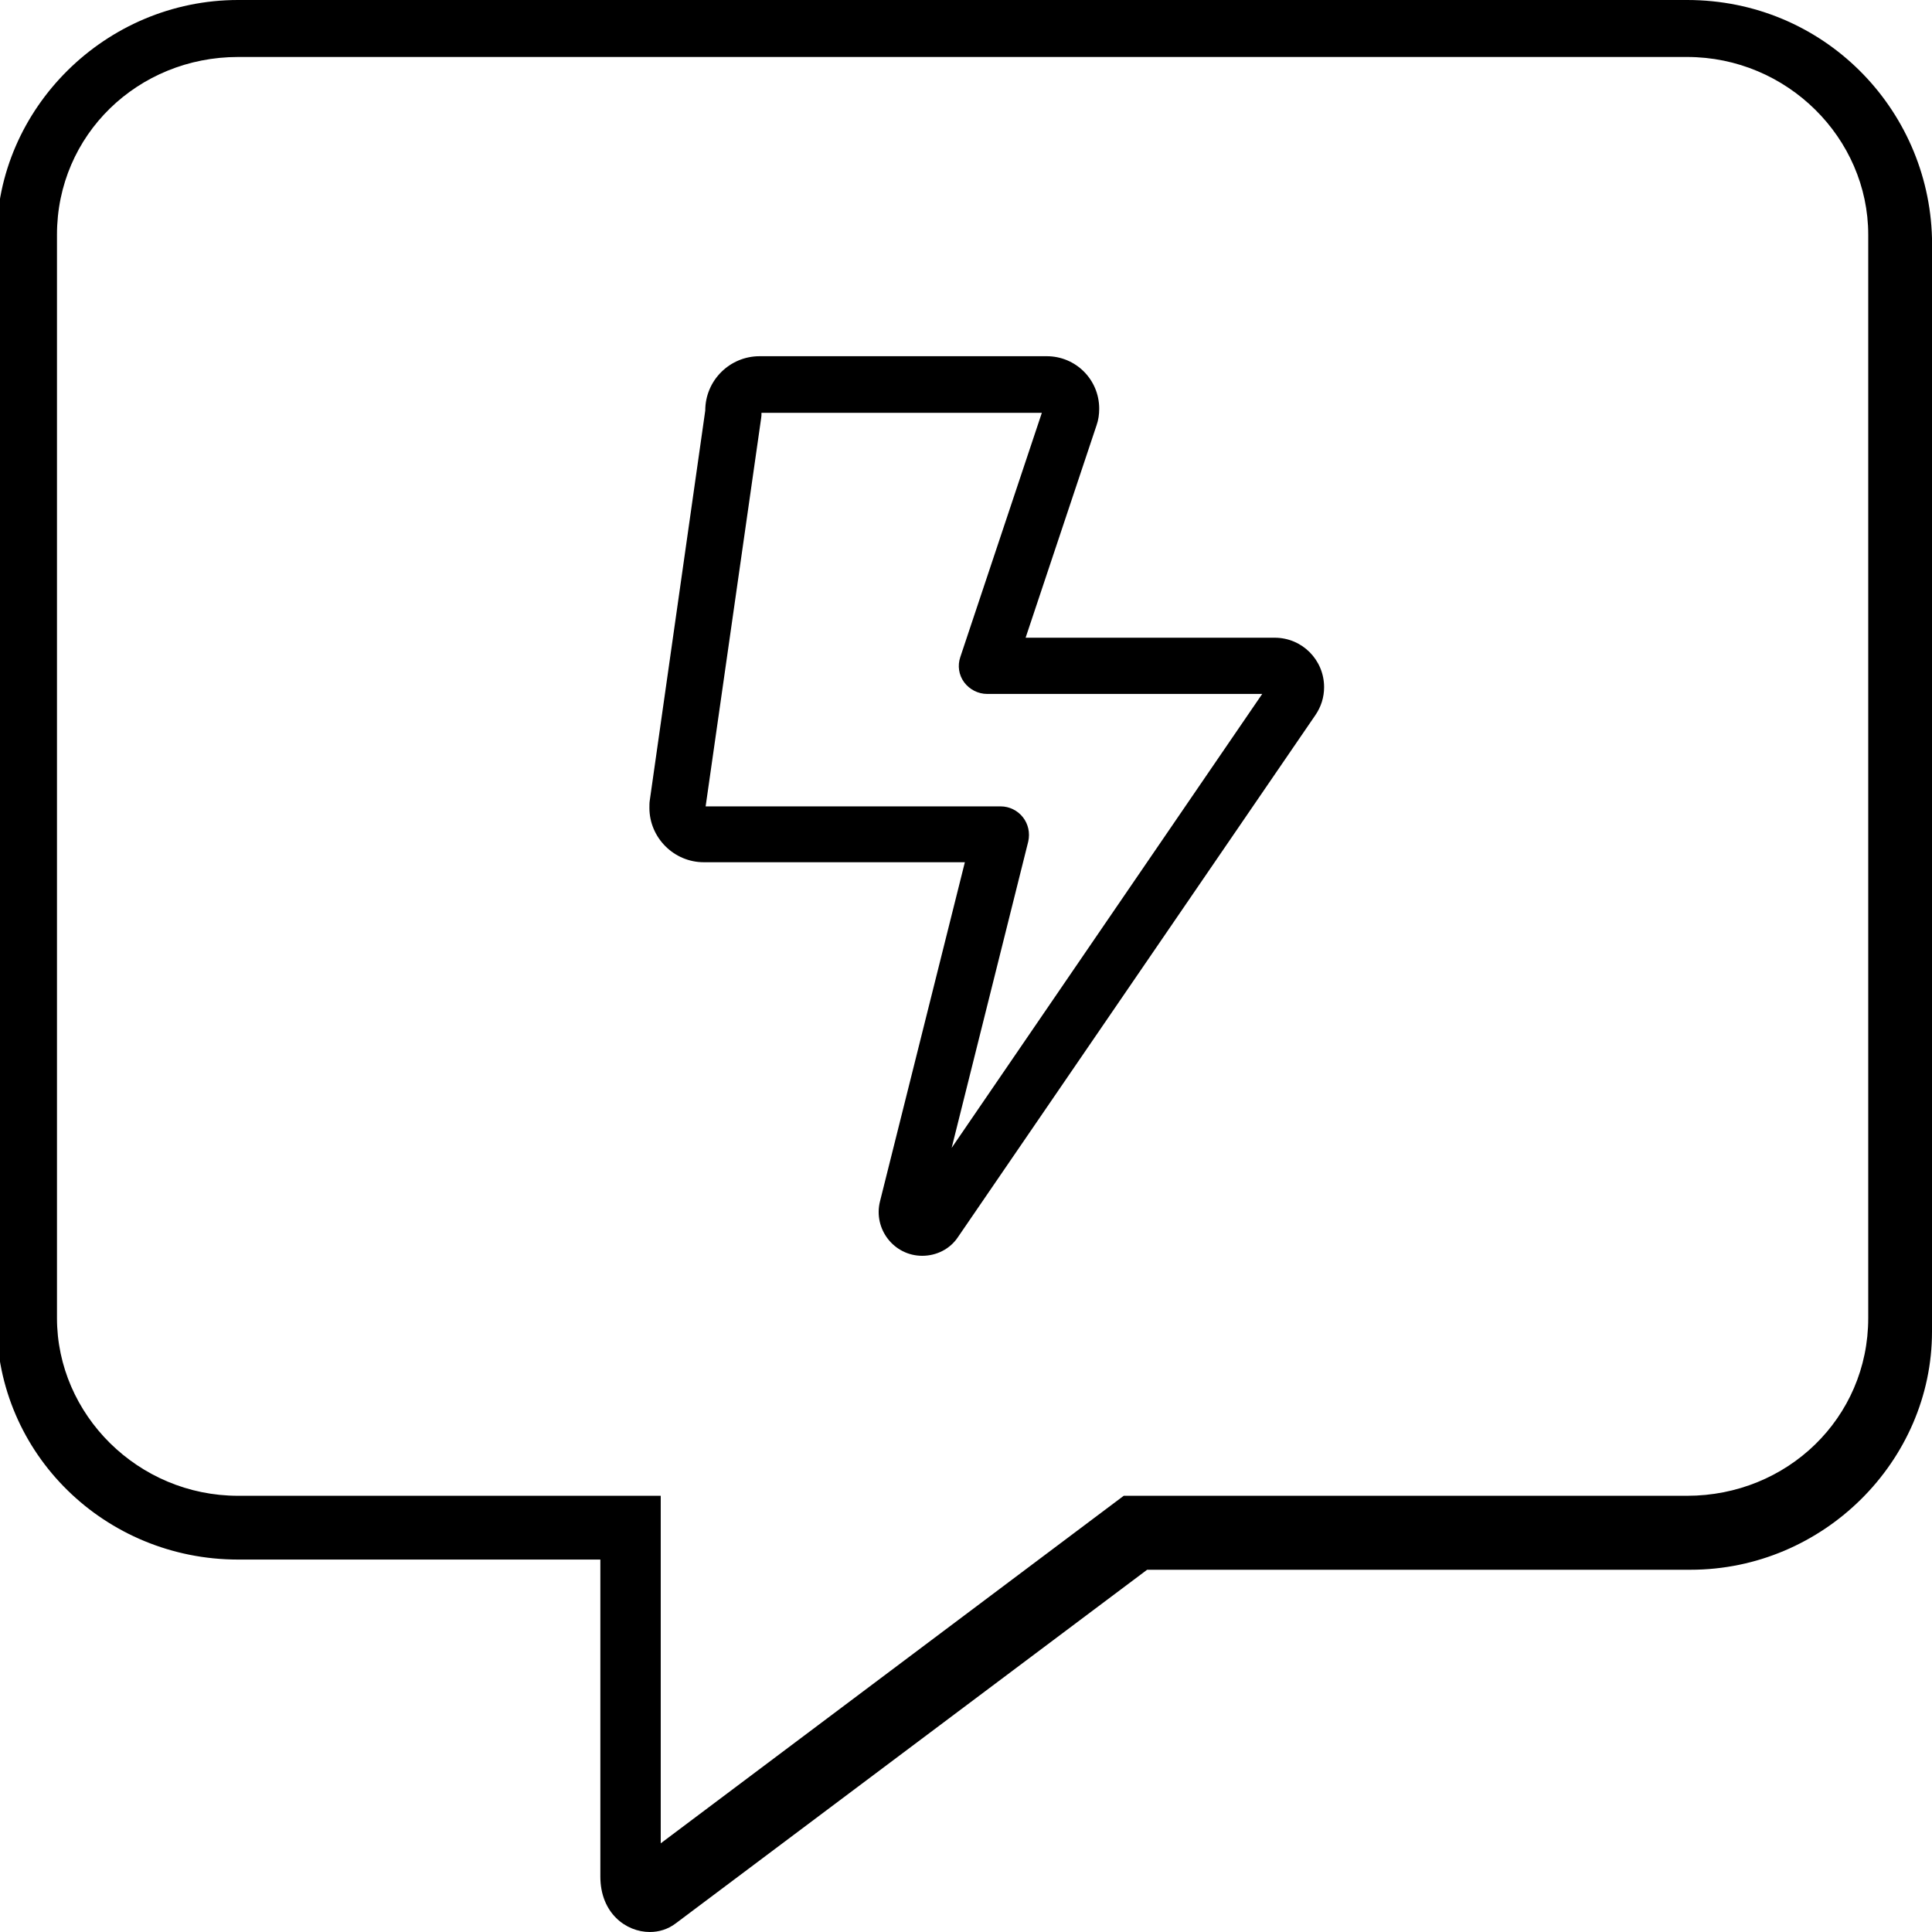 <?xml version="1.0" encoding="utf-8"?>
<svg xmlns="http://www.w3.org/2000/svg" xmlns:xlink="http://www.w3.org/1999/xlink" version="1.1" id="Ebene_1" x="0px" y="0px" viewBox="0 0 512 512" style="enable-background:new 0 0 512 512;" xml:space="preserve" width="75" height="75">
<path d="M447.1,15.1c26.5,0,48,21.5,48,47.1v287.1c0,26.5-21.5,47.1-48,47.1H297.8l-122.7,92.1v-92.1h-112c-26.5,0-48-21.5-48-47.1  V62.2c0-26.5,21.5-47.1,48-47.1L447.1,15.1L447.1,15.1z M447.1,0h-384c-35.2,0-64,28.8-64,63.1v287.1c0,35.2,28.8,63.1,64,63.1h96  v84c0,9.7,6.8,14.7,13.1,14.7c2.4,0,4.8-0.7,6.9-2.3L304,416h144c35.2,0,64-28.8,64-63.1V63.1C511.1,28.7,483.2,0,447.1,0z"/>
<path d="M186.9,108.8c0-8,6.5-14.4,14.4-14.4h76.1c7.7,0,13.9,6.2,13.9,13.9c0,1.5-0.2,3-0.7,4.4L271.8,169h66  c7.3,0,13.1,5.9,13.1,13.1c0,2.7-0.8,5.2-2.3,7.4l-94.7,138.3c-2.1,3.2-5.7,5-9.5,5c-7.5,0-13-7.1-11.2-14.4l22.5-89.9h-69.2  c-7.9,0-14.4-6.5-14.4-14.4c0-0.7,0-1.4,0.1-2L186.9,108.8z M201.8,109.4c0,0.5,0,1-0.1,1.5L187,213.7h78.2c2.3,0,4.5,1.1,5.9,2.9  s1.9,4.1,1.4,6.4l-20.3,81.2l82.3-120.3h-72.9c-2.4,0-4.7-1.2-6.1-3.1c-1.4-1.9-1.8-4.4-1-6.7l21.6-64.7H201.8z"/>
</svg>

